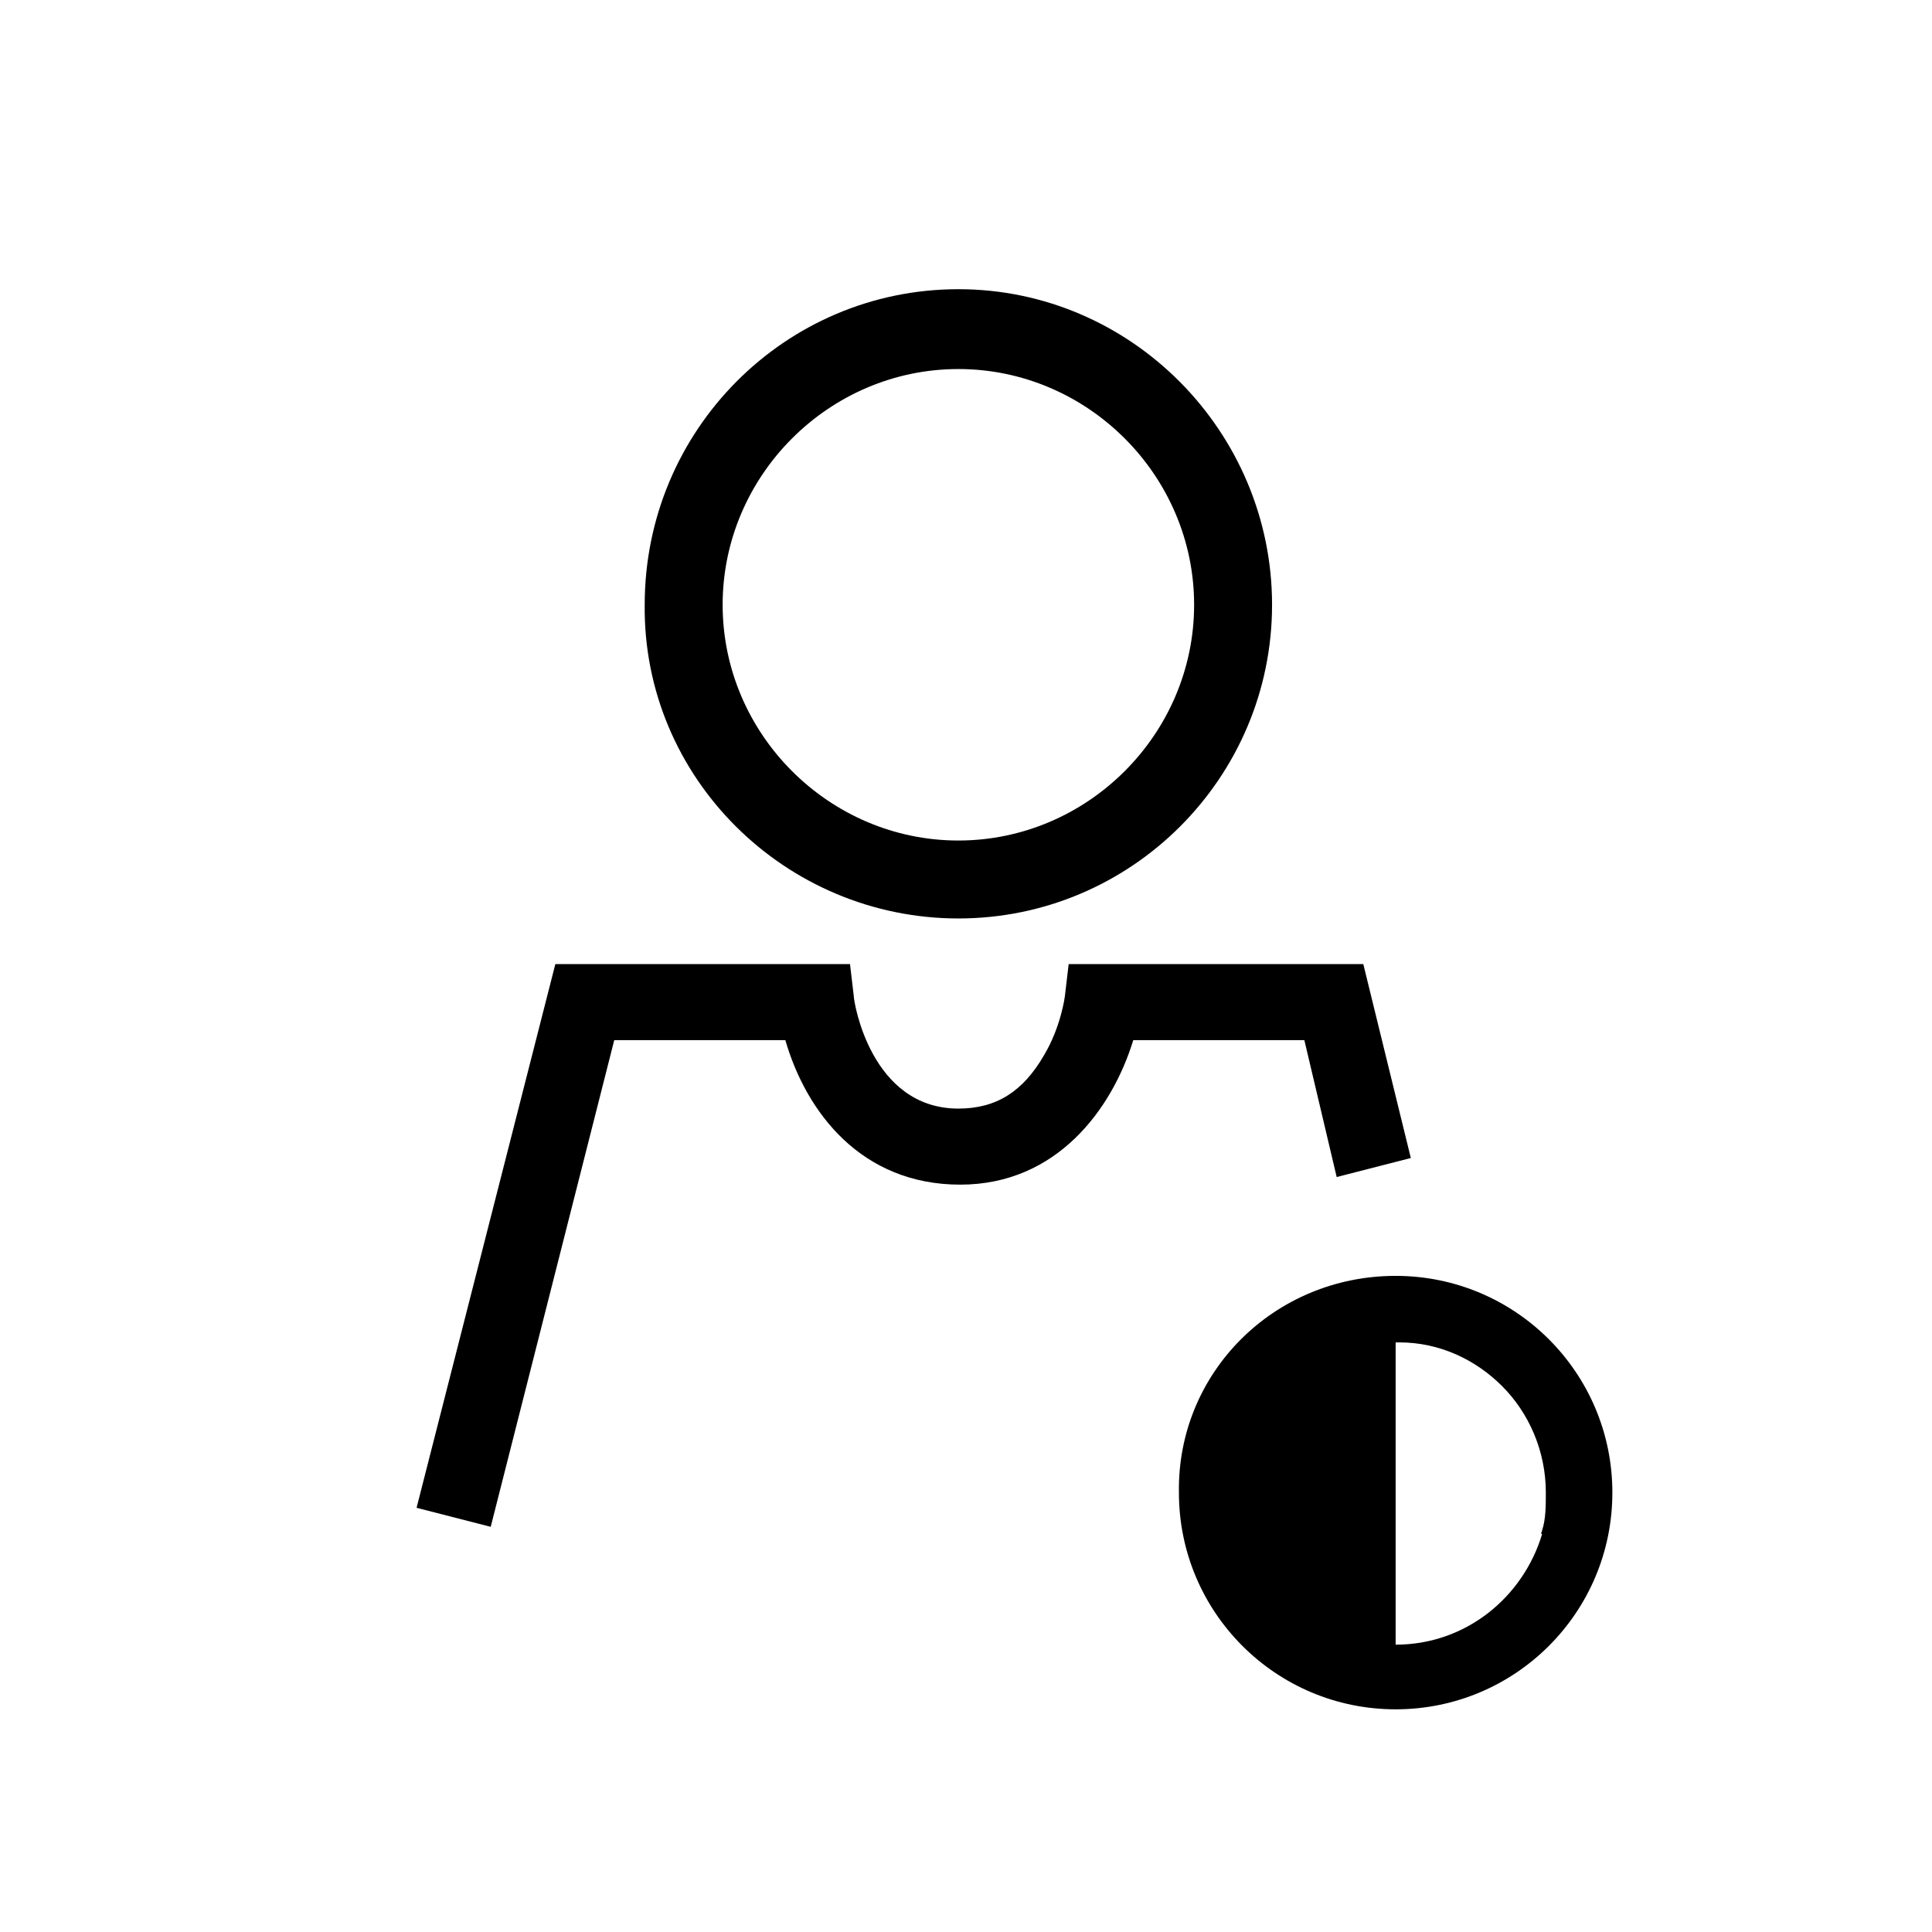 <?xml version="1.0" encoding="UTF-8"?>
<!-- Uploaded to: ICON Repo, www.svgrepo.com, Generator: ICON Repo Mixer Tools -->
<svg fill="#000000" width="800px" height="800px" version="1.1" viewBox="144 144 512 512" xmlns="http://www.w3.org/2000/svg">
 <g>
  <path d="m513.86 482.12c31.738 0 57.434 25.695 57.434 57.434 0 31.738-25.695 57.434-57.434 57.434s-57.434-25.695-57.434-57.434c-0.504-31.742 25.191-57.434 57.434-57.434zm38.793 67.508c1.008-3.023 1.008-6.551 1.008-10.078 0-11.082-4.535-21.16-11.586-28.215-7.055-7.055-16.625-11.586-27.207-11.586h-1.008v80.105c18.641 0 33.754-12.594 38.793-29.223-0.504-0.5 0-0.5 0-1.004z"/>
  <path d="m505.29 399.5 12.594 51.387-19.648 5.039-8.566-36.273h-45.344c-5.543 18.137-20.152 38.289-45.848 38.289-26.199 0-40.809-19.145-46.352-38.289h-45.344l-32.738 128.97-19.648-5.039 36.777-144.09h78.09l1.008 8.566c0 1.512 4.535 29.727 27.711 29.727 10.078 0 17.129-4.535 22.672-14.105 4.535-7.559 5.543-15.617 5.543-15.617l1.008-8.566z"/>
  <path d="m397.98 220.64c45.848 0 83.129 37.785 83.129 83.633 0 45.848-37.281 83.129-83.129 83.129s-83.633-37.281-83.129-83.129c0-46.348 37.281-83.633 83.129-83.633zm62.473 83.633c0-34.258-28.215-62.473-62.473-62.473-34.262 0-62.473 28.215-62.473 62.473 0 34.258 28.215 62.473 62.473 62.473s62.473-28.211 62.473-62.473z"/>
 </g>
</svg>